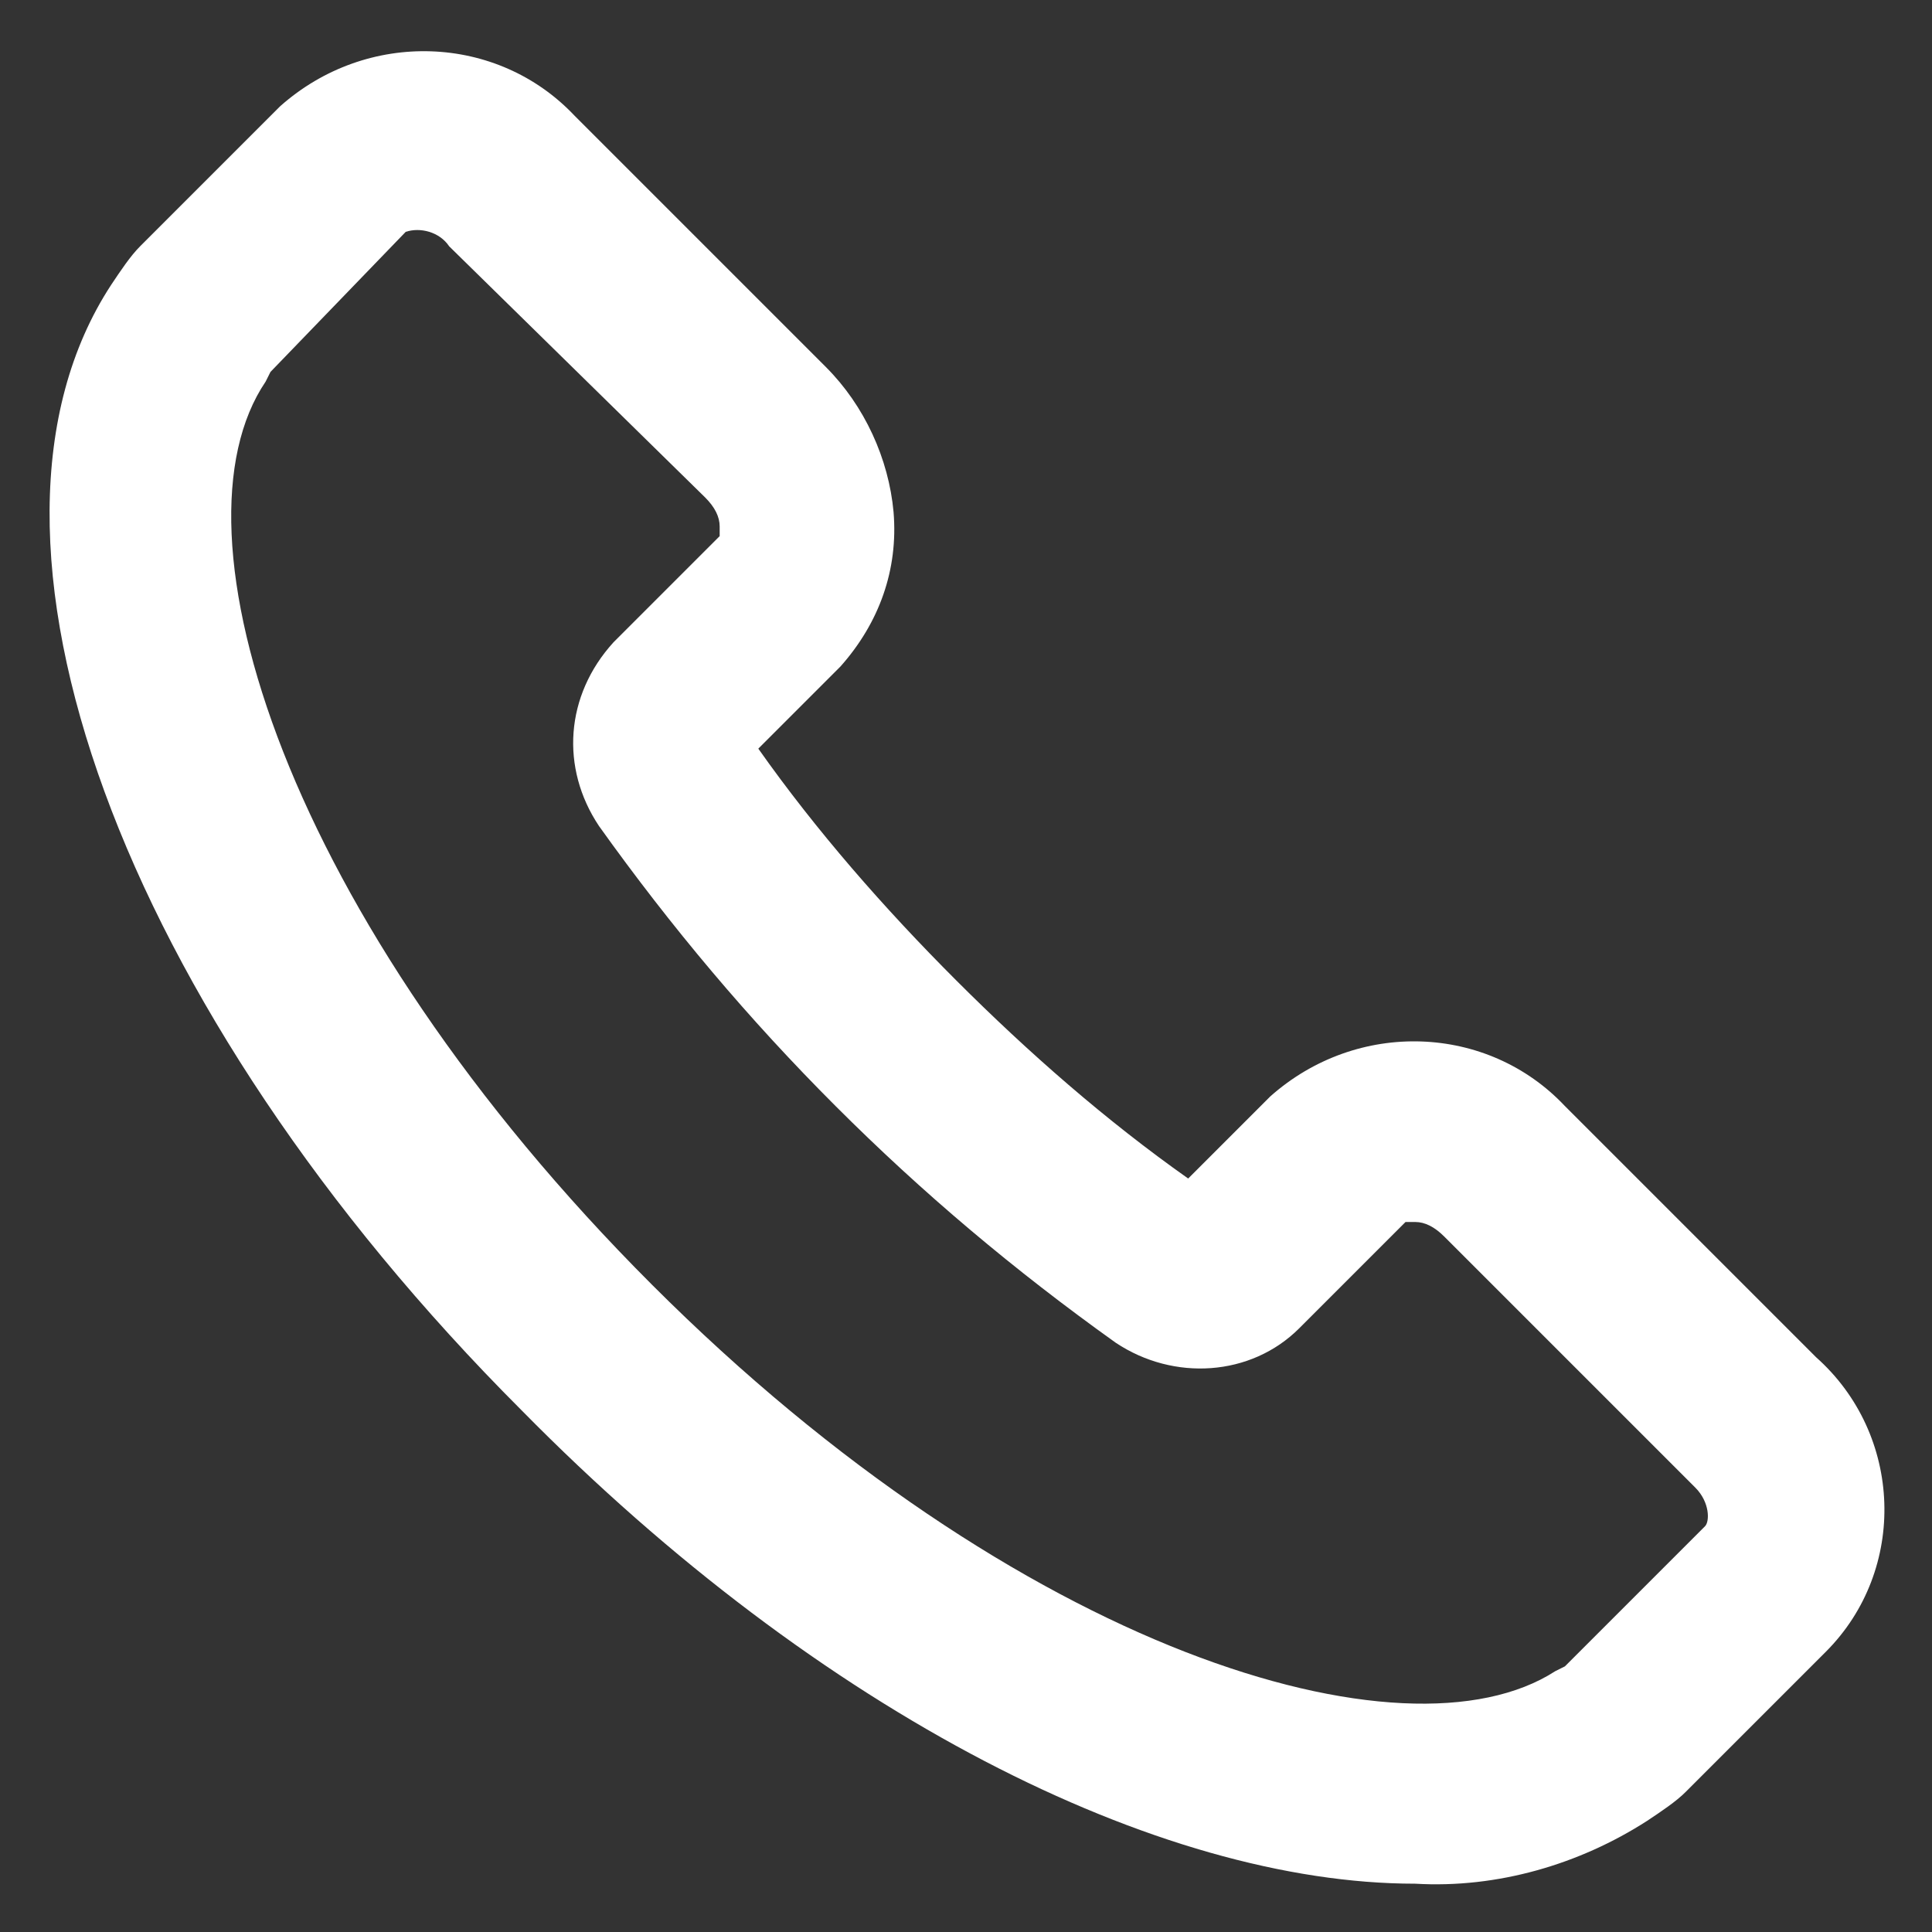 <?xml version="1.0" encoding="utf-8"?>
<!-- Generator: Adobe Illustrator 25.2.0, SVG Export Plug-In . SVG Version: 6.00 Build 0)  -->
<svg version="1.1" id="Layer_1" xmlns="http://www.w3.org/2000/svg" xmlns:xlink="http://www.w3.org/1999/xlink" x="0px" y="0px"
	 width="40px" height="40px" viewBox="0 0 40 40" style="enable-background:new 0 0 40 40;" xml:space="preserve">
<rect x="0" y="0" width="40" height="40" fill="#333333" stroke="none"/>
<style type="text/css">
	.st0{fill:#FFFFFF;}
</style>
<path class="st0" d="M29.3,39C24,39,17,35.5,10.8,29.2C2.5,20.9-1.1,11.1,2.3,5.9c0.2-0.3,0.4-0.6,0.6-0.8l2.9-2.9
	c1.8-1.6,4.5-1.5,6.1,0.2l5.2,5.2c0.8,0.8,1.3,1.9,1.4,3c0.1,1.2-0.3,2.3-1.1,3.2l-1.7,1.7c1.2,1.7,2.6,3.3,4.1,4.8s3.1,2.9,4.8,4.1
	l1.7-1.7c1.8-1.6,4.5-1.5,6.1,0.2l5.2,5.2c1.8,1.6,1.9,4.4,0.2,6.1l-2.9,2.9c-0.2,0.2-0.5,0.4-0.8,0.6C32.7,38.6,31,39.1,29.3,39z
	 M5.6,7.7L5.5,7.9C3.4,11,5.9,19,13.5,26.6s15.6,10,18.7,8l0.2-0.1l2.9-2.9c0.1-0.1,0.1-0.5-0.2-0.8l-5.2-5.2
	c-0.2-0.2-0.4-0.3-0.6-0.3c-0.1,0-0.2,0-0.2,0l-2.2,2.2c-1,1-2.6,1.1-3.8,0.3c-2.1-1.5-4-3.1-5.8-4.9s-3.4-3.7-4.9-5.8
	c-0.8-1.2-0.7-2.7,0.3-3.8l2.2-2.2c0-0.1,0-0.2,0-0.2c0-0.2-0.1-0.4-0.3-0.6L9.3,5.1C9.1,4.8,8.7,4.7,8.4,4.8L5.6,7.7z"/>
</svg>
